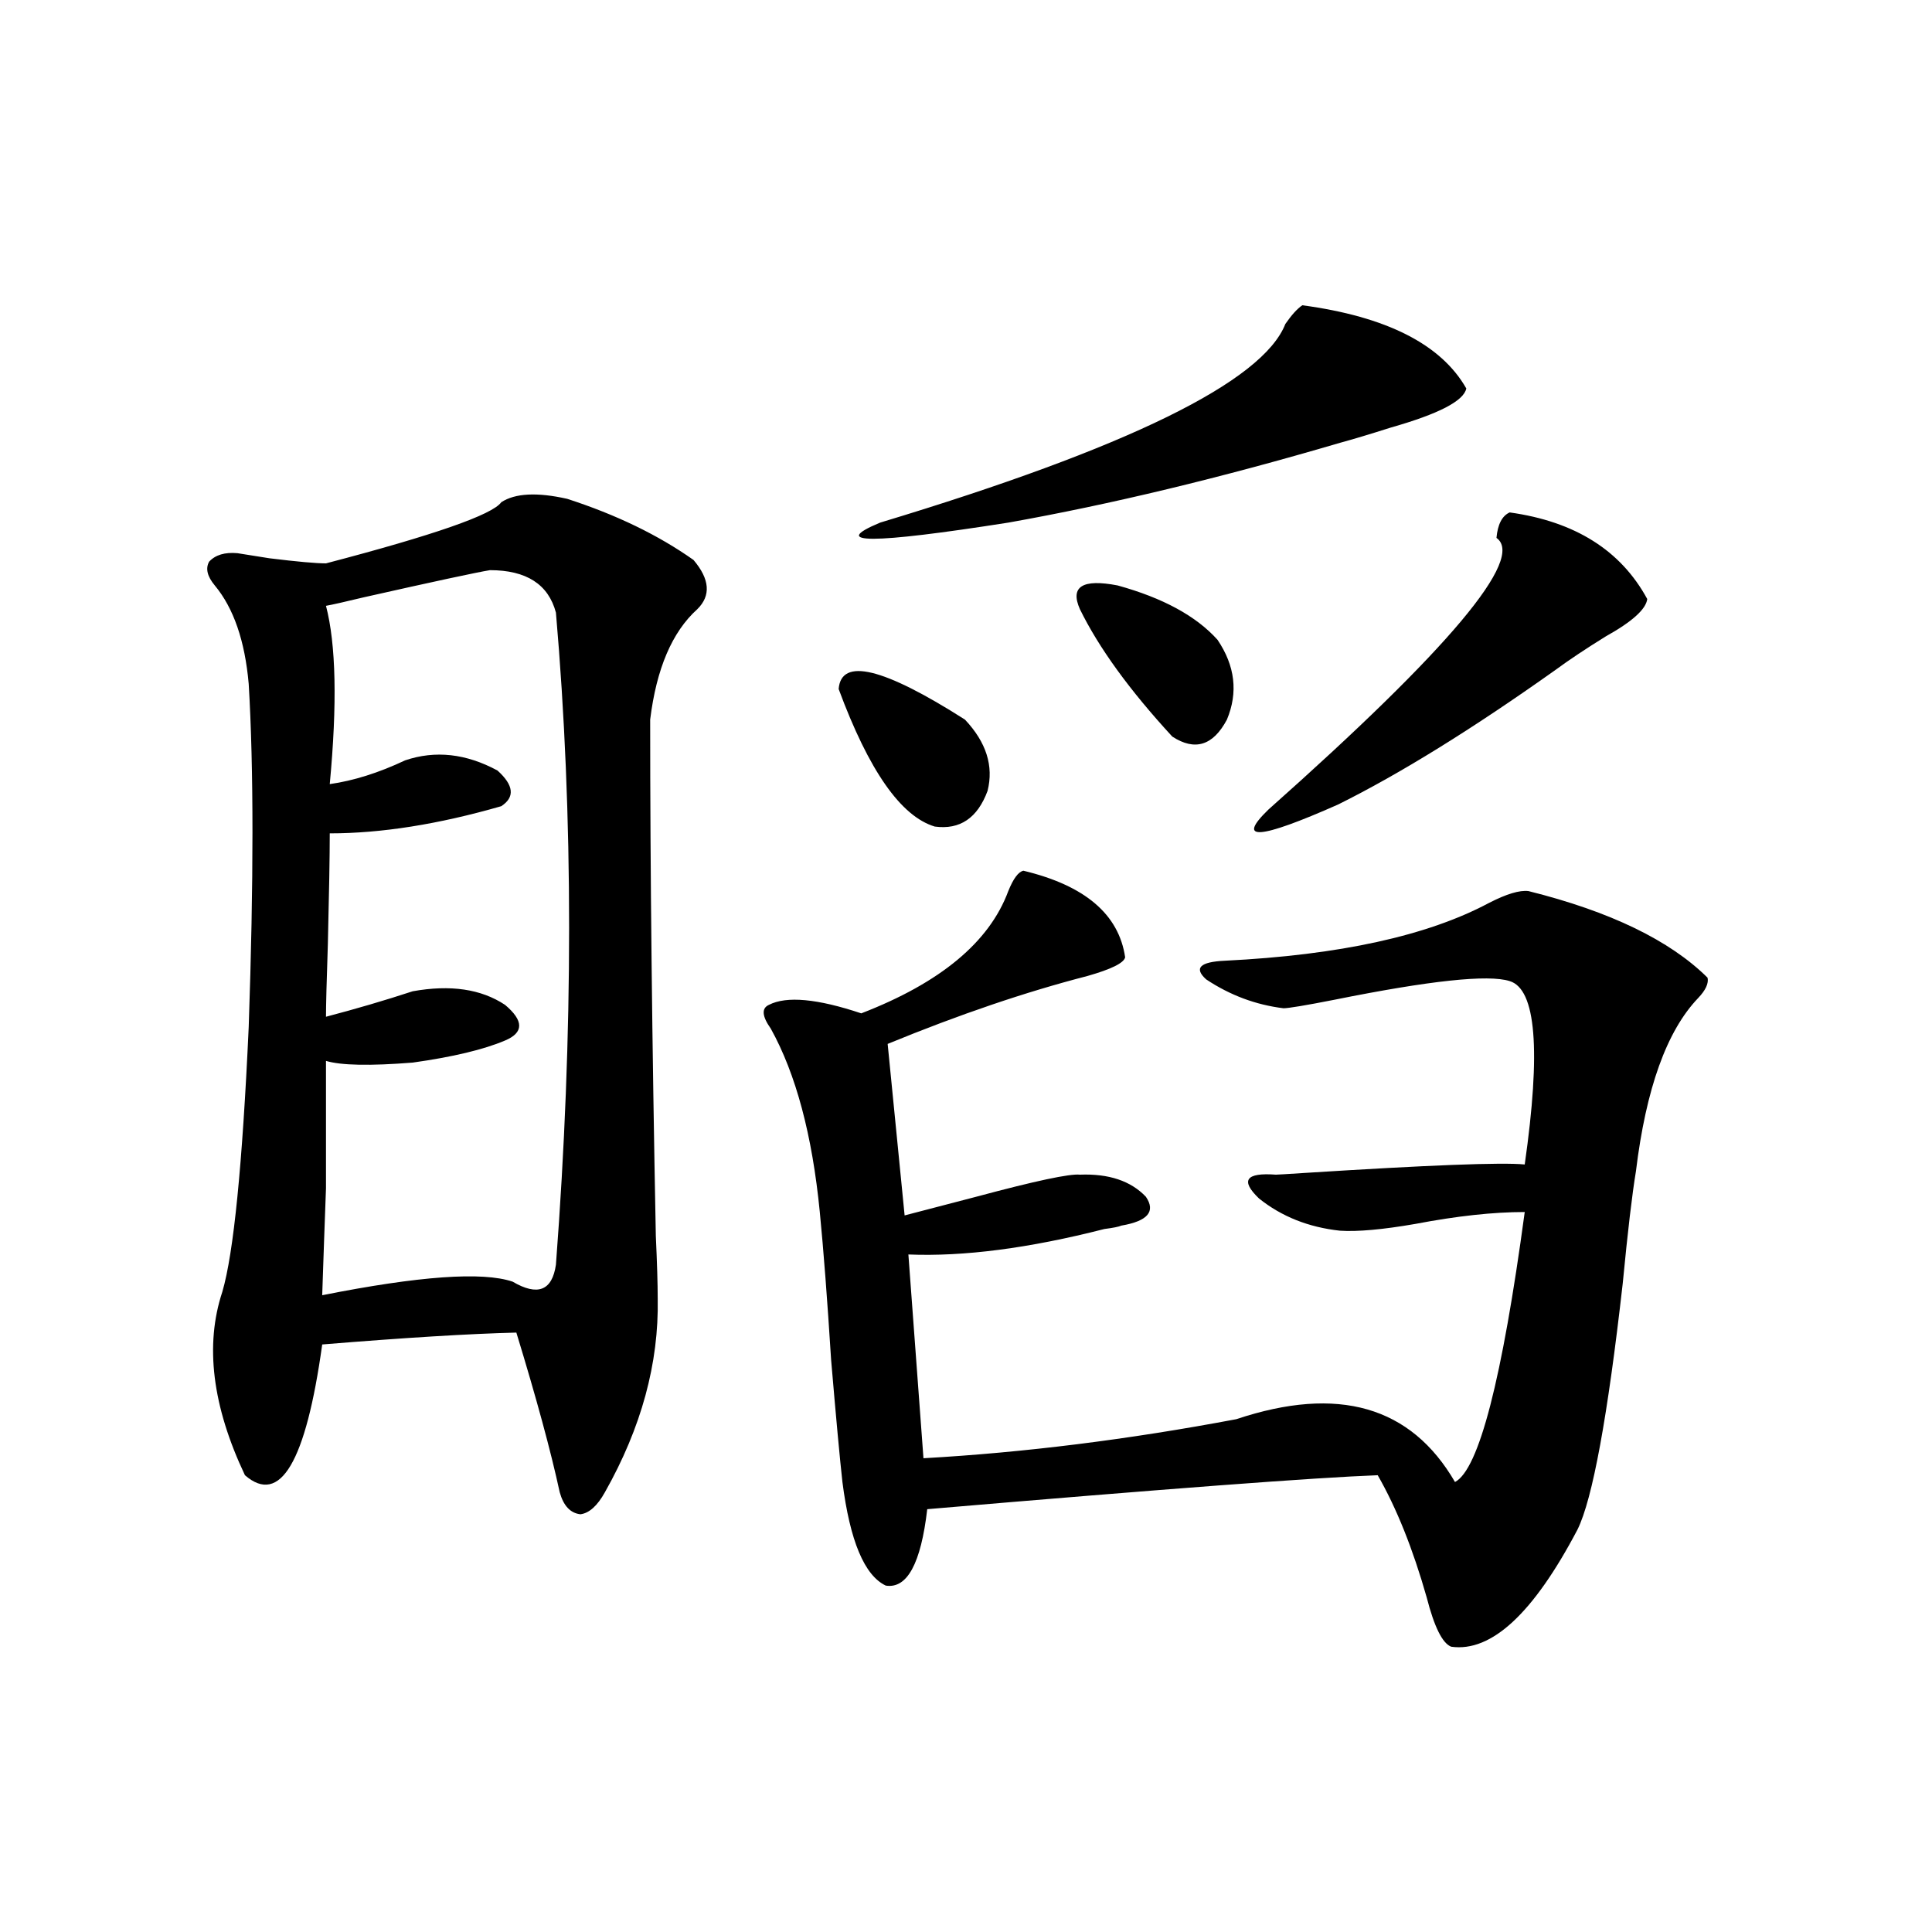 <?xml version="1.0" encoding="utf-8"?>
<!-- Generator: Adobe Illustrator 16.0.0, SVG Export Plug-In . SVG Version: 6.00 Build 0)  -->
<!DOCTYPE svg PUBLIC "-//W3C//DTD SVG 1.1//EN" "http://www.w3.org/Graphics/SVG/1.1/DTD/svg11.dtd">
<svg version="1.1" id="图层_1" xmlns="http://www.w3.org/2000/svg" xmlns:xlink="http://www.w3.org/1999/xlink" x="0px" y="0px"
	 width="1000px" height="1000px" viewBox="0 0 1000 1000" enable-background="new 0 0 1000 1000" xml:space="preserve">
<path d="M259.457,259.957c7.149-4.683,18.536-5.273,34.146-1.758c25.365,8.212,47.148,18.759,65.364,31.641
	c8.445,9.97,9.101,18.457,1.951,25.488c-13.018,11.728-21.143,30.762-24.39,57.129c0,77.934,0.976,166.992,2.927,267.188
	c0.641,14.063,0.976,24.912,0.976,32.52c0.641,33.398-8.46,66.797-27.316,100.195c-3.902,7.031-8.14,10.849-12.683,11.426
	c-5.213-0.577-8.78-4.395-10.731-11.426c-4.558-21.094-12.042-48.628-22.438-82.617c-24.069,0.591-57.56,2.637-100.485,6.152
	c-8.46,60.947-21.798,83.496-39.999,67.676c-16.92-35.733-20.822-67.374-11.707-94.922c5.854-19.913,10.396-65.616,13.658-137.109
	c2.592-74.995,2.592-134.17,0-177.539c-1.951-22.261-7.805-39.249-17.561-50.977c-3.902-4.683-4.878-8.789-2.927-12.305
	c3.247-3.516,8.125-4.971,14.634-4.395c3.902,0.591,9.421,1.469,16.585,2.637c14.299,1.758,24.055,2.637,29.268,2.637
	C224.656,276.959,254.899,266.412,259.457,259.957z M253.604,295.114c-7.164,1.181-28.947,5.864-65.364,14.063
	c-9.756,2.348-16.265,3.818-19.512,4.395c5.198,19.927,5.854,50.688,1.951,92.285c12.348-1.758,25.365-5.85,39.023-12.305
	c15.609-5.273,31.539-3.516,47.804,5.273c8.445,7.622,9.101,13.774,1.951,18.457c-32.529,9.38-62.117,14.063-88.778,14.063
	c0,11.728-0.335,30.762-0.976,57.129c-0.655,19.336-0.976,31.943-0.976,37.793c15.609-4.092,30.563-8.487,44.877-13.184
	c19.512-3.516,35.441-1.167,47.804,7.031c9.756,8.212,9.756,14.365,0,18.457c-11.066,4.697-26.996,8.501-47.804,11.426
	c-22.118,1.758-37.072,1.469-44.877-0.879c0,28.125,0,50.098,0,65.918c-0.655,17.578-1.311,36.035-1.951,55.371
	c50.075-9.956,82.925-12.305,98.534-7.031c13.003,7.622,20.487,4.697,22.438-8.789c9.101-120.108,9.101-232.608,0-337.5
	C283.847,302.447,272.46,295.114,253.604,295.114z M529.694,450.68c31.859,7.622,49.42,22.563,52.682,44.824
	c-0.655,2.939-7.164,6.152-19.512,9.668c-31.874,8.212-66.34,19.927-103.412,35.156l8.78,88.77
	c9.101-2.334,21.463-5.562,37.072-9.668c30.563-8.198,48.444-12.002,53.657-11.426c14.954-0.577,26.341,3.227,34.146,11.426
	c5.198,7.622,0.976,12.607-12.683,14.941c-1.311,0.591-4.237,1.181-8.78,1.758c-39.023,9.97-72.849,14.365-101.461,13.184
	l7.805,105.469c52.026-2.925,106.004-9.668,161.947-20.215c52.682-17.578,90.395-6.729,113.168,32.52
	c12.348-6.441,24.39-53.023,36.097-139.746c-16.265,0-35.121,2.06-56.584,6.152c-16.92,2.939-29.923,4.106-39.023,3.516
	c-16.265-1.758-30.243-7.32-41.95-16.699c-9.756-9.366-6.829-13.472,8.78-12.305c0.641,0,5.519-0.288,14.634-0.879
	c64.389-4.092,102.437-5.562,114.144-4.395c8.445-59.175,5.854-90.816-7.805-94.922c-11.066-3.516-41.31-0.288-90.729,9.668
	c-14.969,2.939-23.749,4.395-26.341,4.395c-14.313-1.758-27.651-6.729-39.999-14.941c-6.509-5.85-3.262-9.077,9.756-9.668
	c59.176-2.925,104.708-12.881,136.582-29.883c9.101-4.683,15.93-6.729,20.487-6.152c42.271,10.547,73.169,25.488,92.681,44.824
	c0.641,2.939-0.976,6.455-4.878,10.547c-16.265,17.001-26.996,46.884-32.194,89.648c-1.951,11.728-4.237,31.064-6.829,58.008
	c-7.805,69.145-15.609,111.621-23.414,127.441c-22.773,43.355-44.557,63.57-65.364,60.645c-4.558-1.758-8.78-10.259-12.683-25.488
	c-7.164-25.186-15.609-46.28-25.365-63.281c-31.874,1.181-109.601,7.031-233.165,17.578c-3.262,28.125-10.411,41.309-21.463,39.551
	c-11.066-5.273-18.536-23.14-22.438-53.613c-1.311-11.714-3.262-32.808-5.854-63.281c-1.951-31.05-3.902-56.538-5.854-76.465
	c-3.902-39.839-12.362-71.48-25.365-94.922c-4.558-6.441-4.878-10.547-0.976-12.305c9.101-4.683,25.03-3.213,47.804,4.395
	c40.975-15.82,66.34-36.914,76.096-63.281C524.481,454.786,527.088,451.271,529.694,450.68z M434.087,356.637
	c1.296-16.397,23.079-11.124,65.364,15.82c11.052,11.728,14.954,24.033,11.707,36.914c-5.213,14.063-14.313,20.215-27.316,18.457
	C466.281,422.555,449.696,398.824,434.087,356.637z M674.081,158.004c43.566,5.864,71.858,20.215,84.876,43.066
	c-1.311,6.455-14.313,13.184-39.023,20.215c-11.066,3.516-19.847,6.152-26.341,7.91c-61.797,18.169-119.021,31.943-171.703,41.309
	c-70.897,11.137-93.016,11.137-66.34,0c128.122-38.672,198.044-72.949,209.751-102.832
	C668.548,162.989,671.475,159.762,674.081,158.004z M558.962,315.328c-5.213-11.714,1.296-15.82,19.512-12.305
	c23.414,6.455,40.64,15.82,51.706,28.125c9.101,13.486,10.731,27.246,4.878,41.309c-7.164,13.486-16.585,16.411-28.292,8.789
	C584.647,357.228,568.718,335.255,558.962,315.328z M781.396,265.231c33.811,4.697,57.56,19.638,71.218,44.824
	c-0.655,5.273-7.805,11.728-21.463,19.336c-10.411,6.455-19.191,12.305-26.341,17.578c-42.926,30.473-80.333,53.613-112.192,69.434
	c-40.975,18.169-53.017,19.048-36.097,2.637c93.656-83.194,133-130.078,118.046-140.625
	C775.207,271.383,777.493,266.989,781.396,265.231z"/>
</svg>
